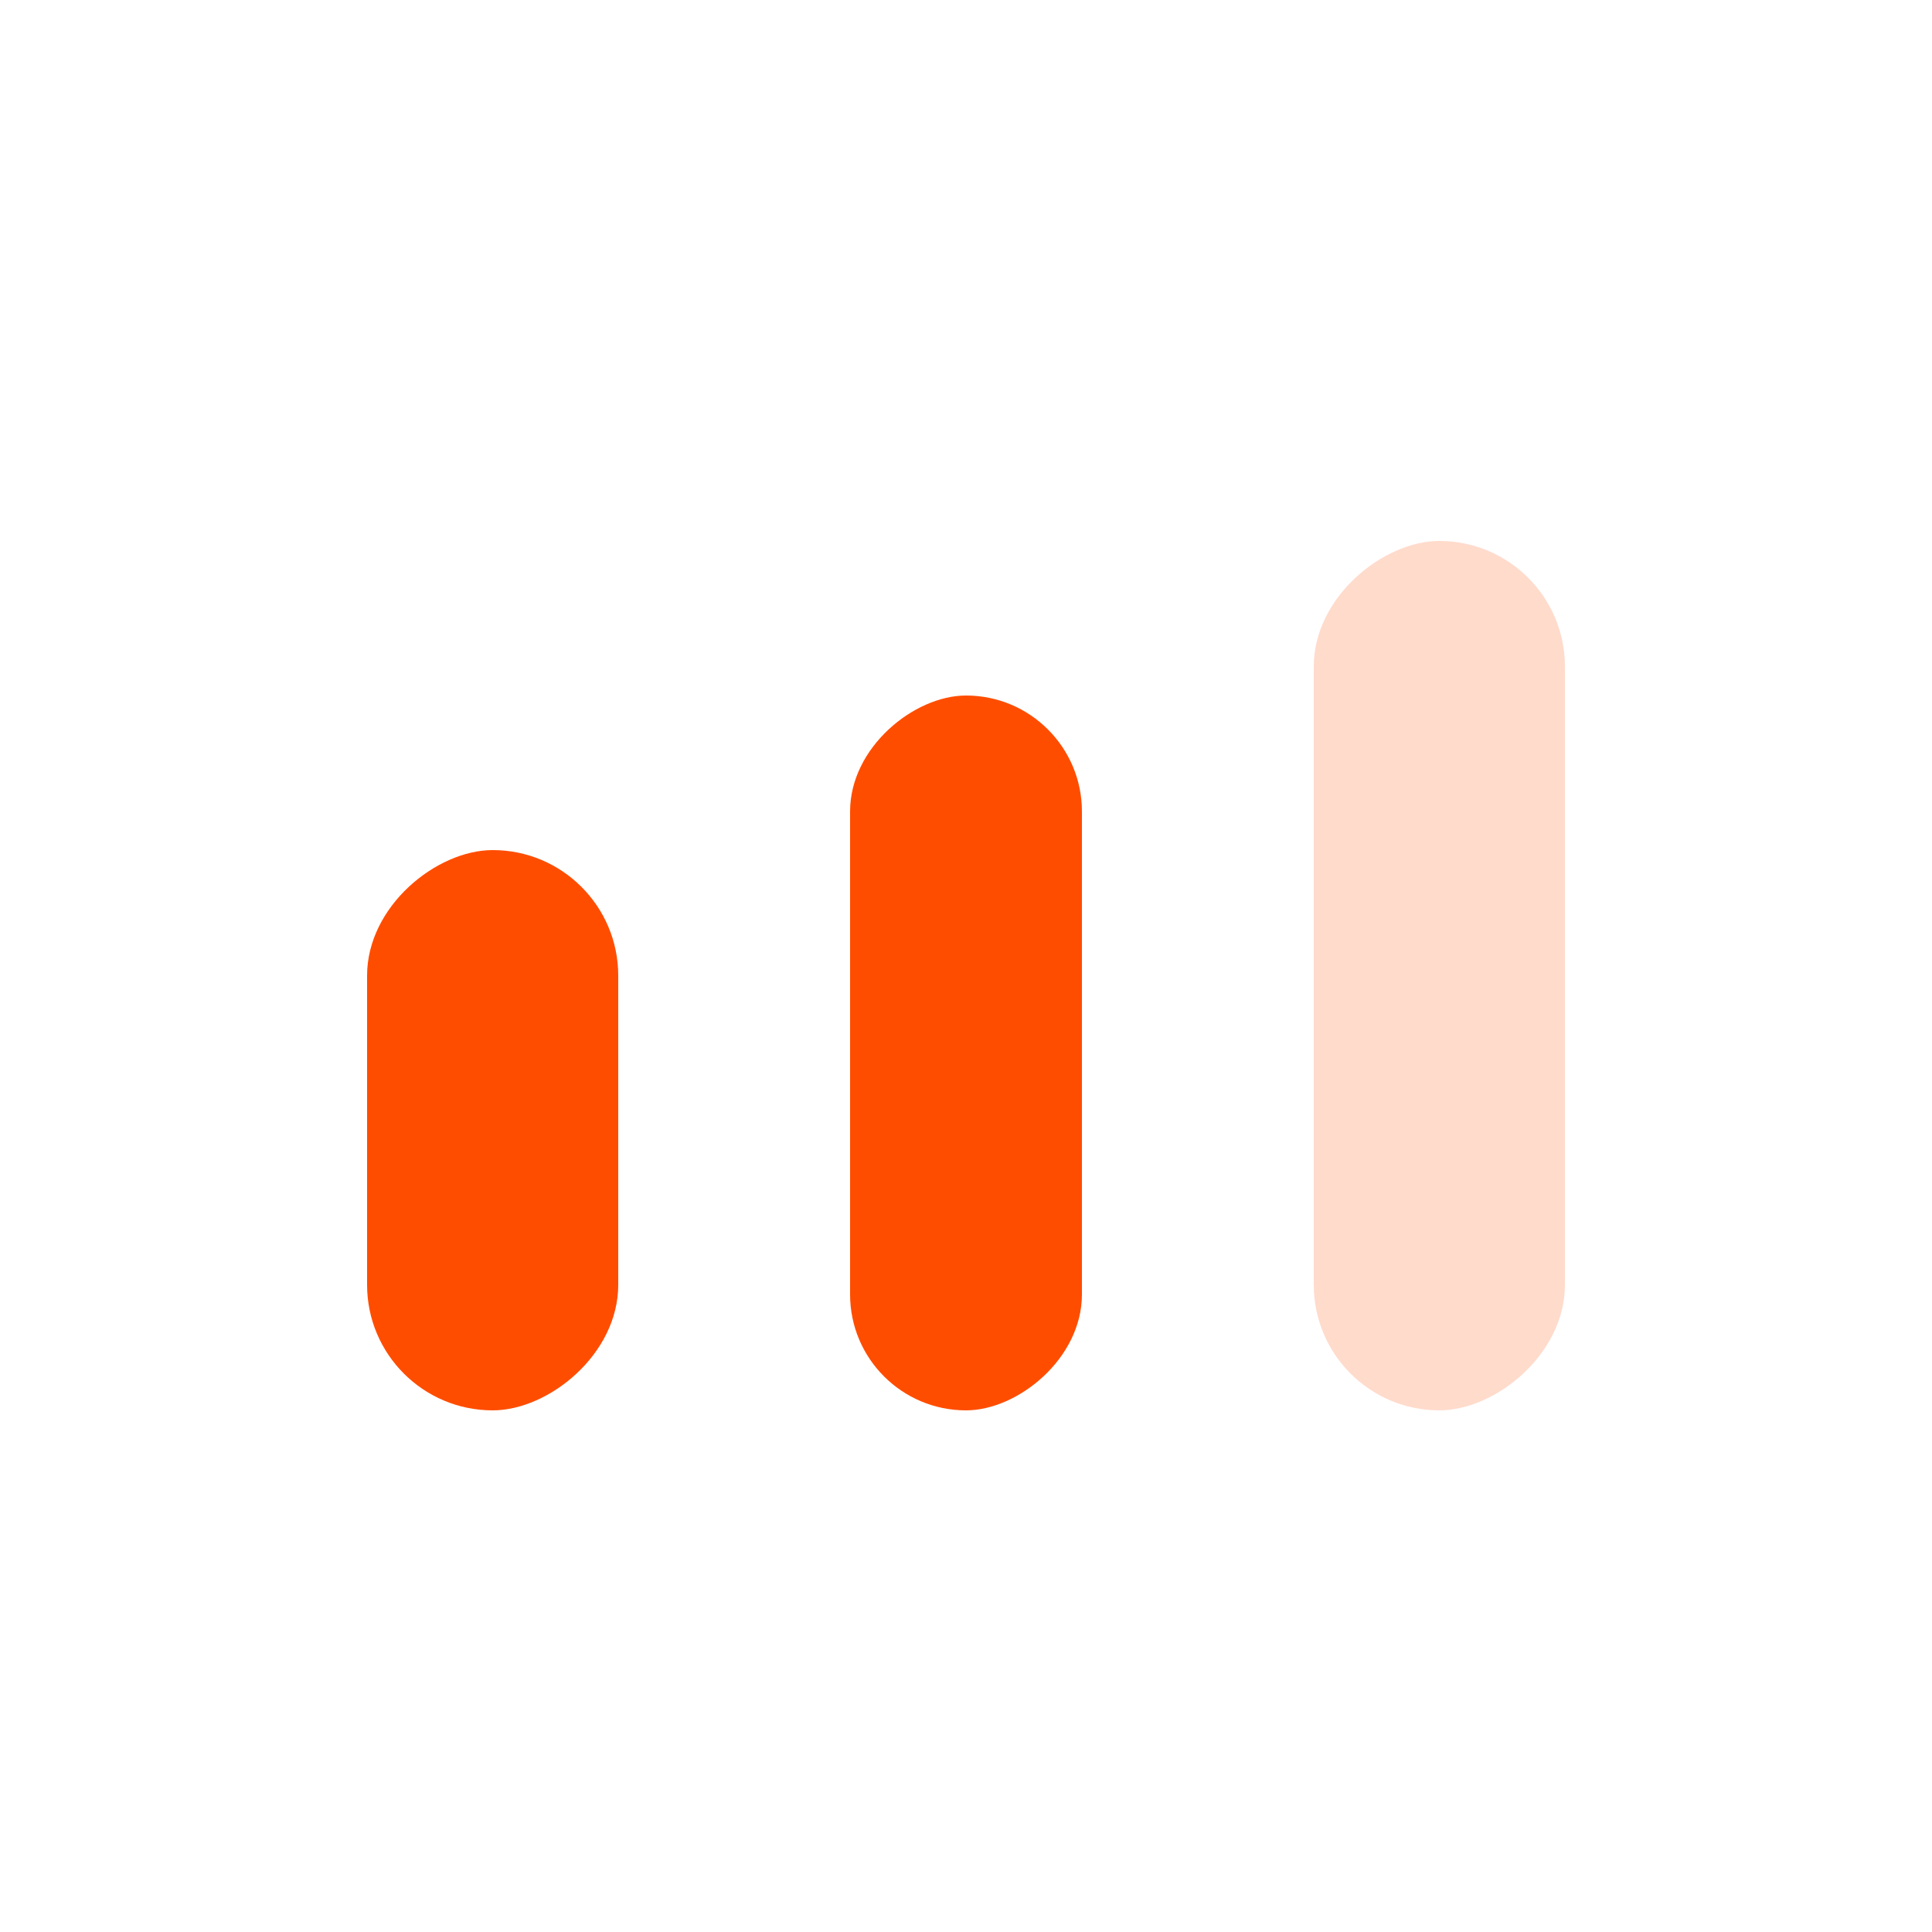 <svg width="100" height="100" viewBox="0 0 100 100" fill="none" xmlns="http://www.w3.org/2000/svg">
    <rect x="32" y="44" width="29" height="13" rx="6.5" transform="rotate(90 32 44)" fill="#FF4D00"/>
    <rect x="56" y="36" width="37" height="12" rx="6" transform="rotate(90 56 36)" fill="#FF4D00"/>
    <rect x="81" y="28" width="45" height="13" rx="6.5" transform="rotate(90 81 28)" fill="#FFDBCC"/>
</svg>
